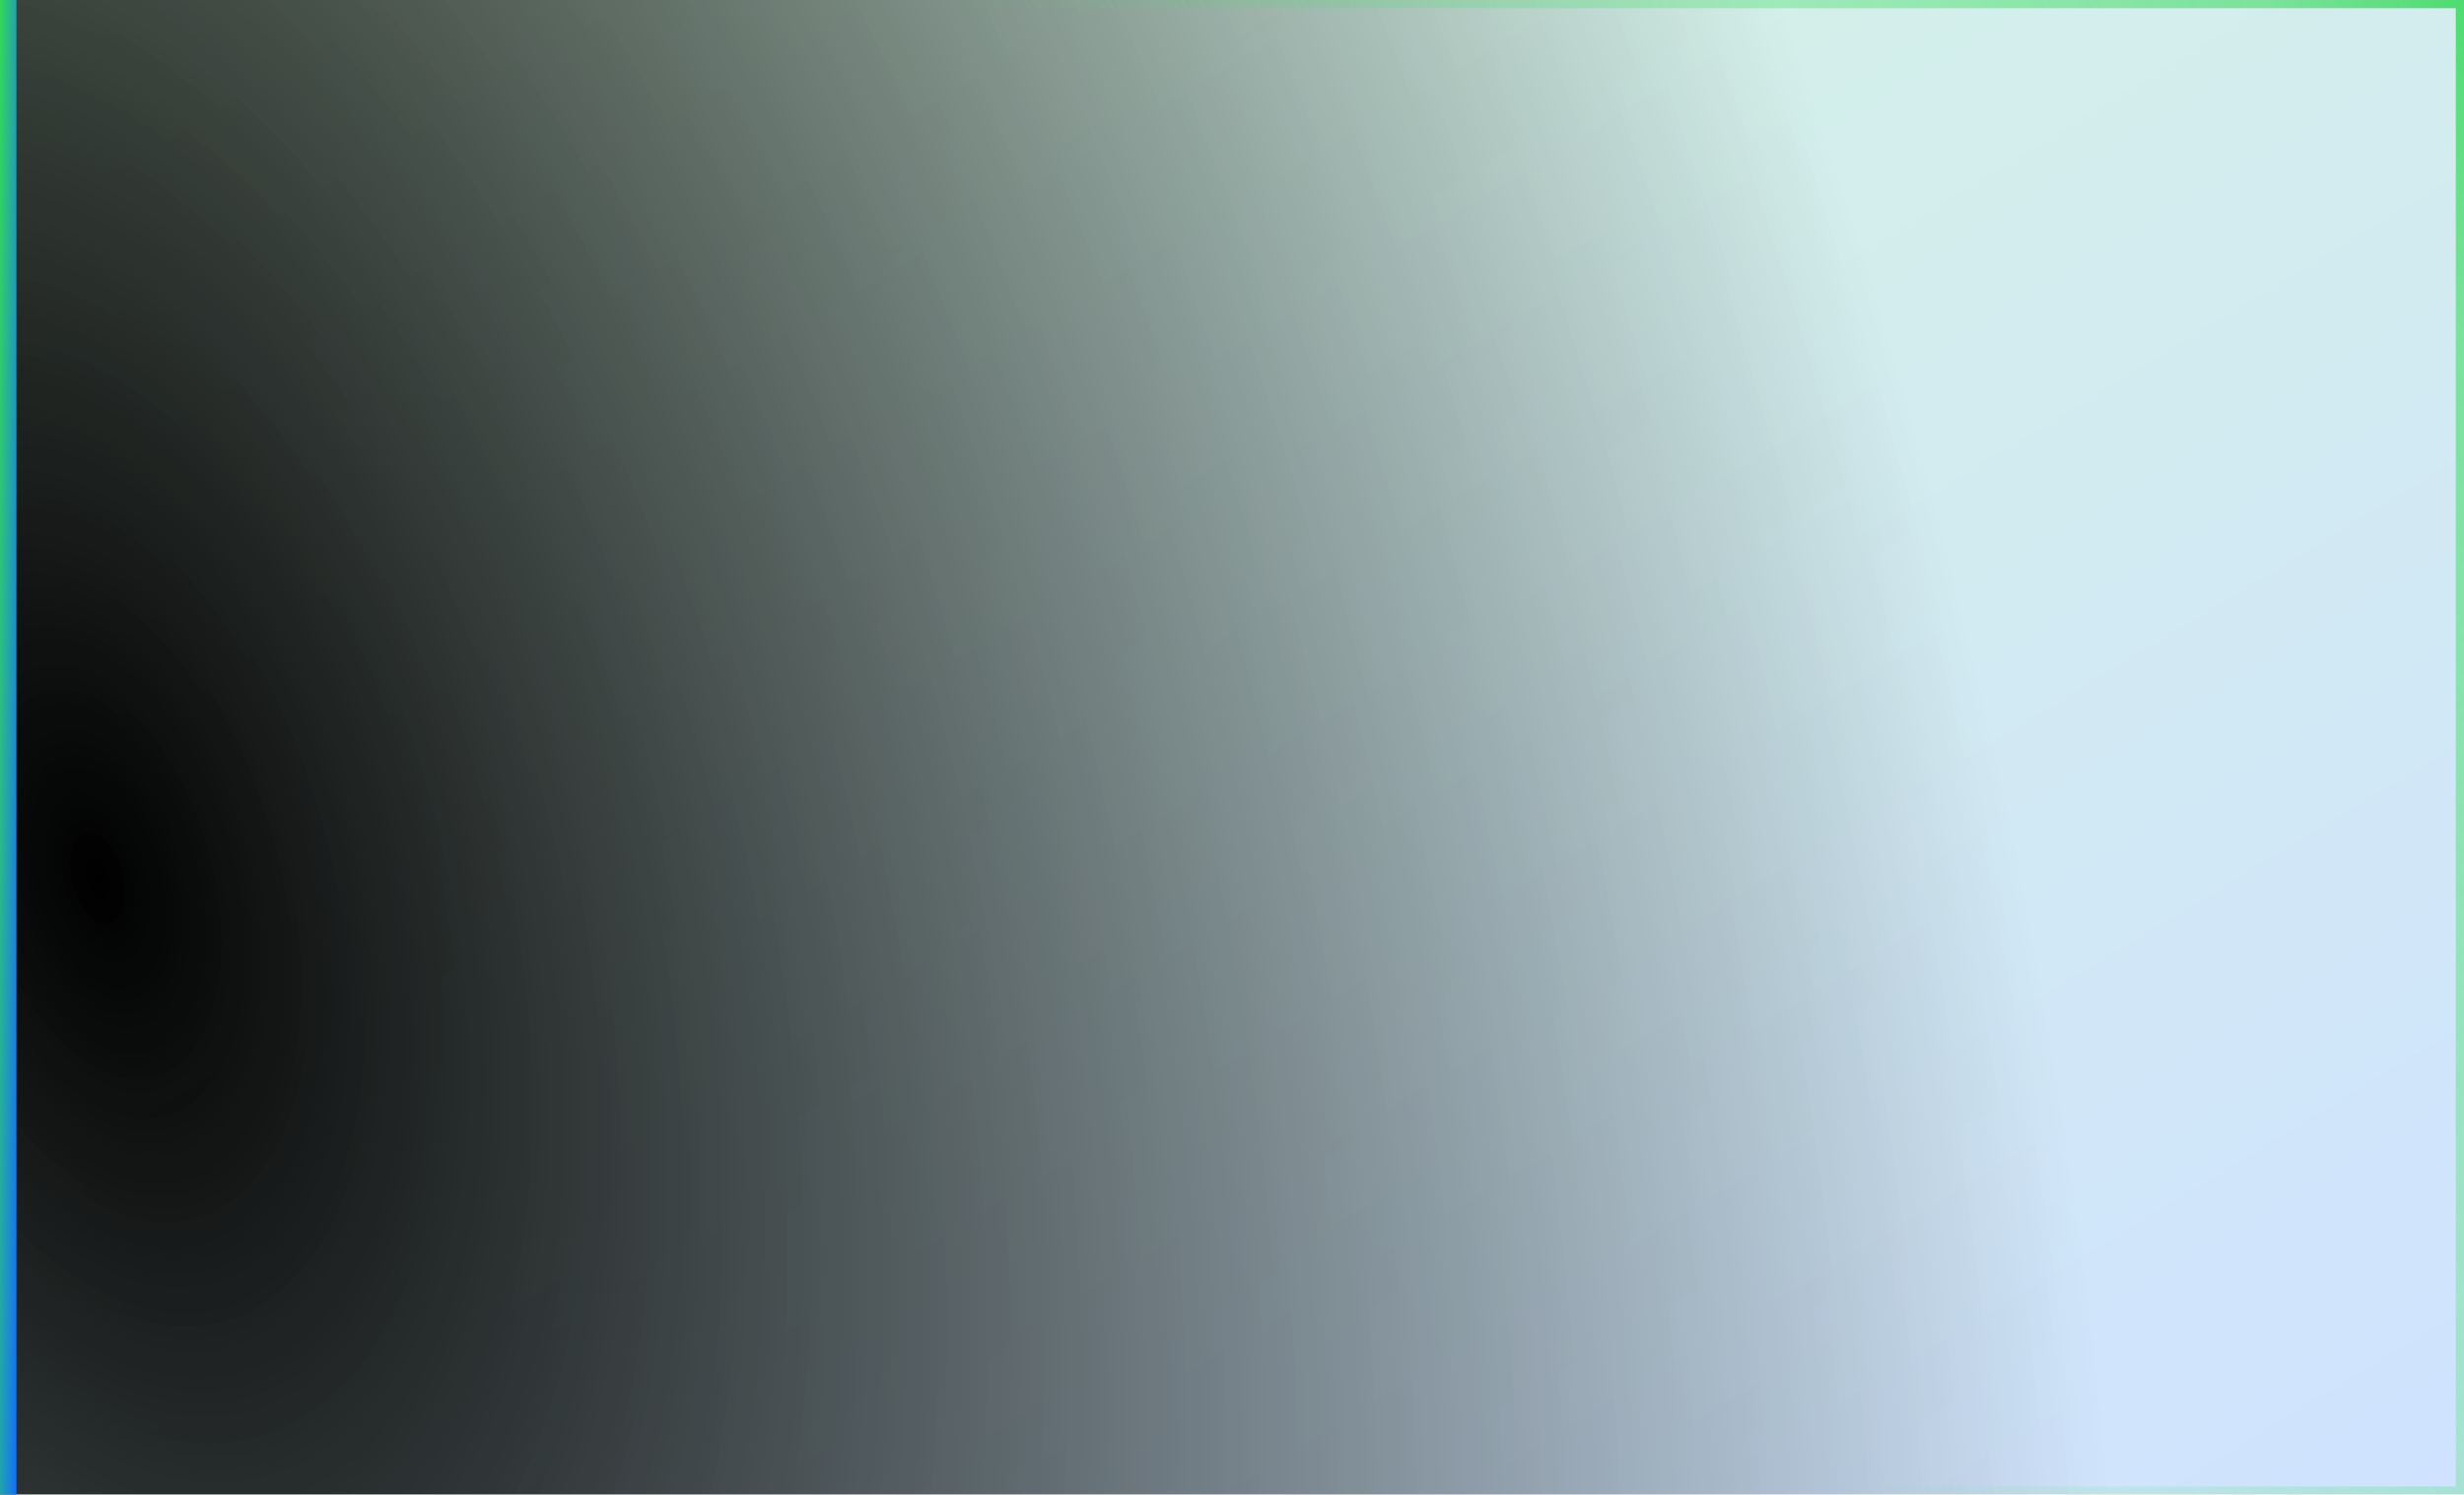 <?xml version="1.0" encoding="UTF-8"?> <svg xmlns="http://www.w3.org/2000/svg" width="300" height="182" viewBox="0 0 300 182" fill="none"> <g filter="url(#filter0_b_361_479)"> <rect width="300" height="182" fill="url(#paint0_linear_361_479)" fill-opacity="0.4"></rect> <rect width="300" height="182" fill="url(#paint1_radial_361_479)"></rect> <rect x="0.5" y="0.5" width="299" height="181" stroke="url(#paint2_radial_361_479)"></rect> </g> <rect width="2" height="182" fill="url(#paint3_linear_361_479)"></rect> <defs> <filter id="filter0_b_361_479" x="-13" y="-13" width="326" height="208" filterUnits="userSpaceOnUse" color-interpolation-filters="sRGB"> <feFlood flood-opacity="0" result="BackgroundImageFix"></feFlood> <feGaussianBlur in="BackgroundImageFix" stdDeviation="6.5"></feGaussianBlur> <feComposite in2="SourceAlpha" operator="in" result="effect1_backgroundBlur_361_479"></feComposite> <feBlend mode="normal" in="SourceGraphic" in2="effect1_backgroundBlur_361_479" result="shape"></feBlend> </filter> <linearGradient id="paint0_linear_361_479" x1="0" y1="0" x2="161.418" y2="266.073" gradientUnits="userSpaceOnUse"> <stop stop-color="#34D858" stop-opacity="0.5"></stop> <stop offset="1" stop-color="#106FFF" stop-opacity="0.5"></stop> </linearGradient> <radialGradient id="paint1_radial_361_479" cx="0" cy="0" r="1" gradientUnits="userSpaceOnUse" gradientTransform="translate(12 103.614) rotate(-16.899) scale(226.27 407.143)"> <stop></stop> <stop offset="1" stop-opacity="0"></stop> </radialGradient> <radialGradient id="paint2_radial_361_479" cx="0" cy="0" r="1" gradientUnits="userSpaceOnUse" gradientTransform="translate(314.997 -0.001) rotate(149.601) scale(174.49 51112)"> <stop stop-color="#34D858"></stop> <stop offset="0.188" stop-color="#34D858" stop-opacity="0.55"></stop> <stop offset="0.974" stop-color="#3CE862" stop-opacity="0"></stop> </radialGradient> <linearGradient id="paint3_linear_361_479" x1="0" y1="0" x2="4" y2="0.044" gradientUnits="userSpaceOnUse"> <stop stop-color="#34D858"></stop> <stop offset="1" stop-color="#106FFF"></stop> </linearGradient> </defs> </svg> 